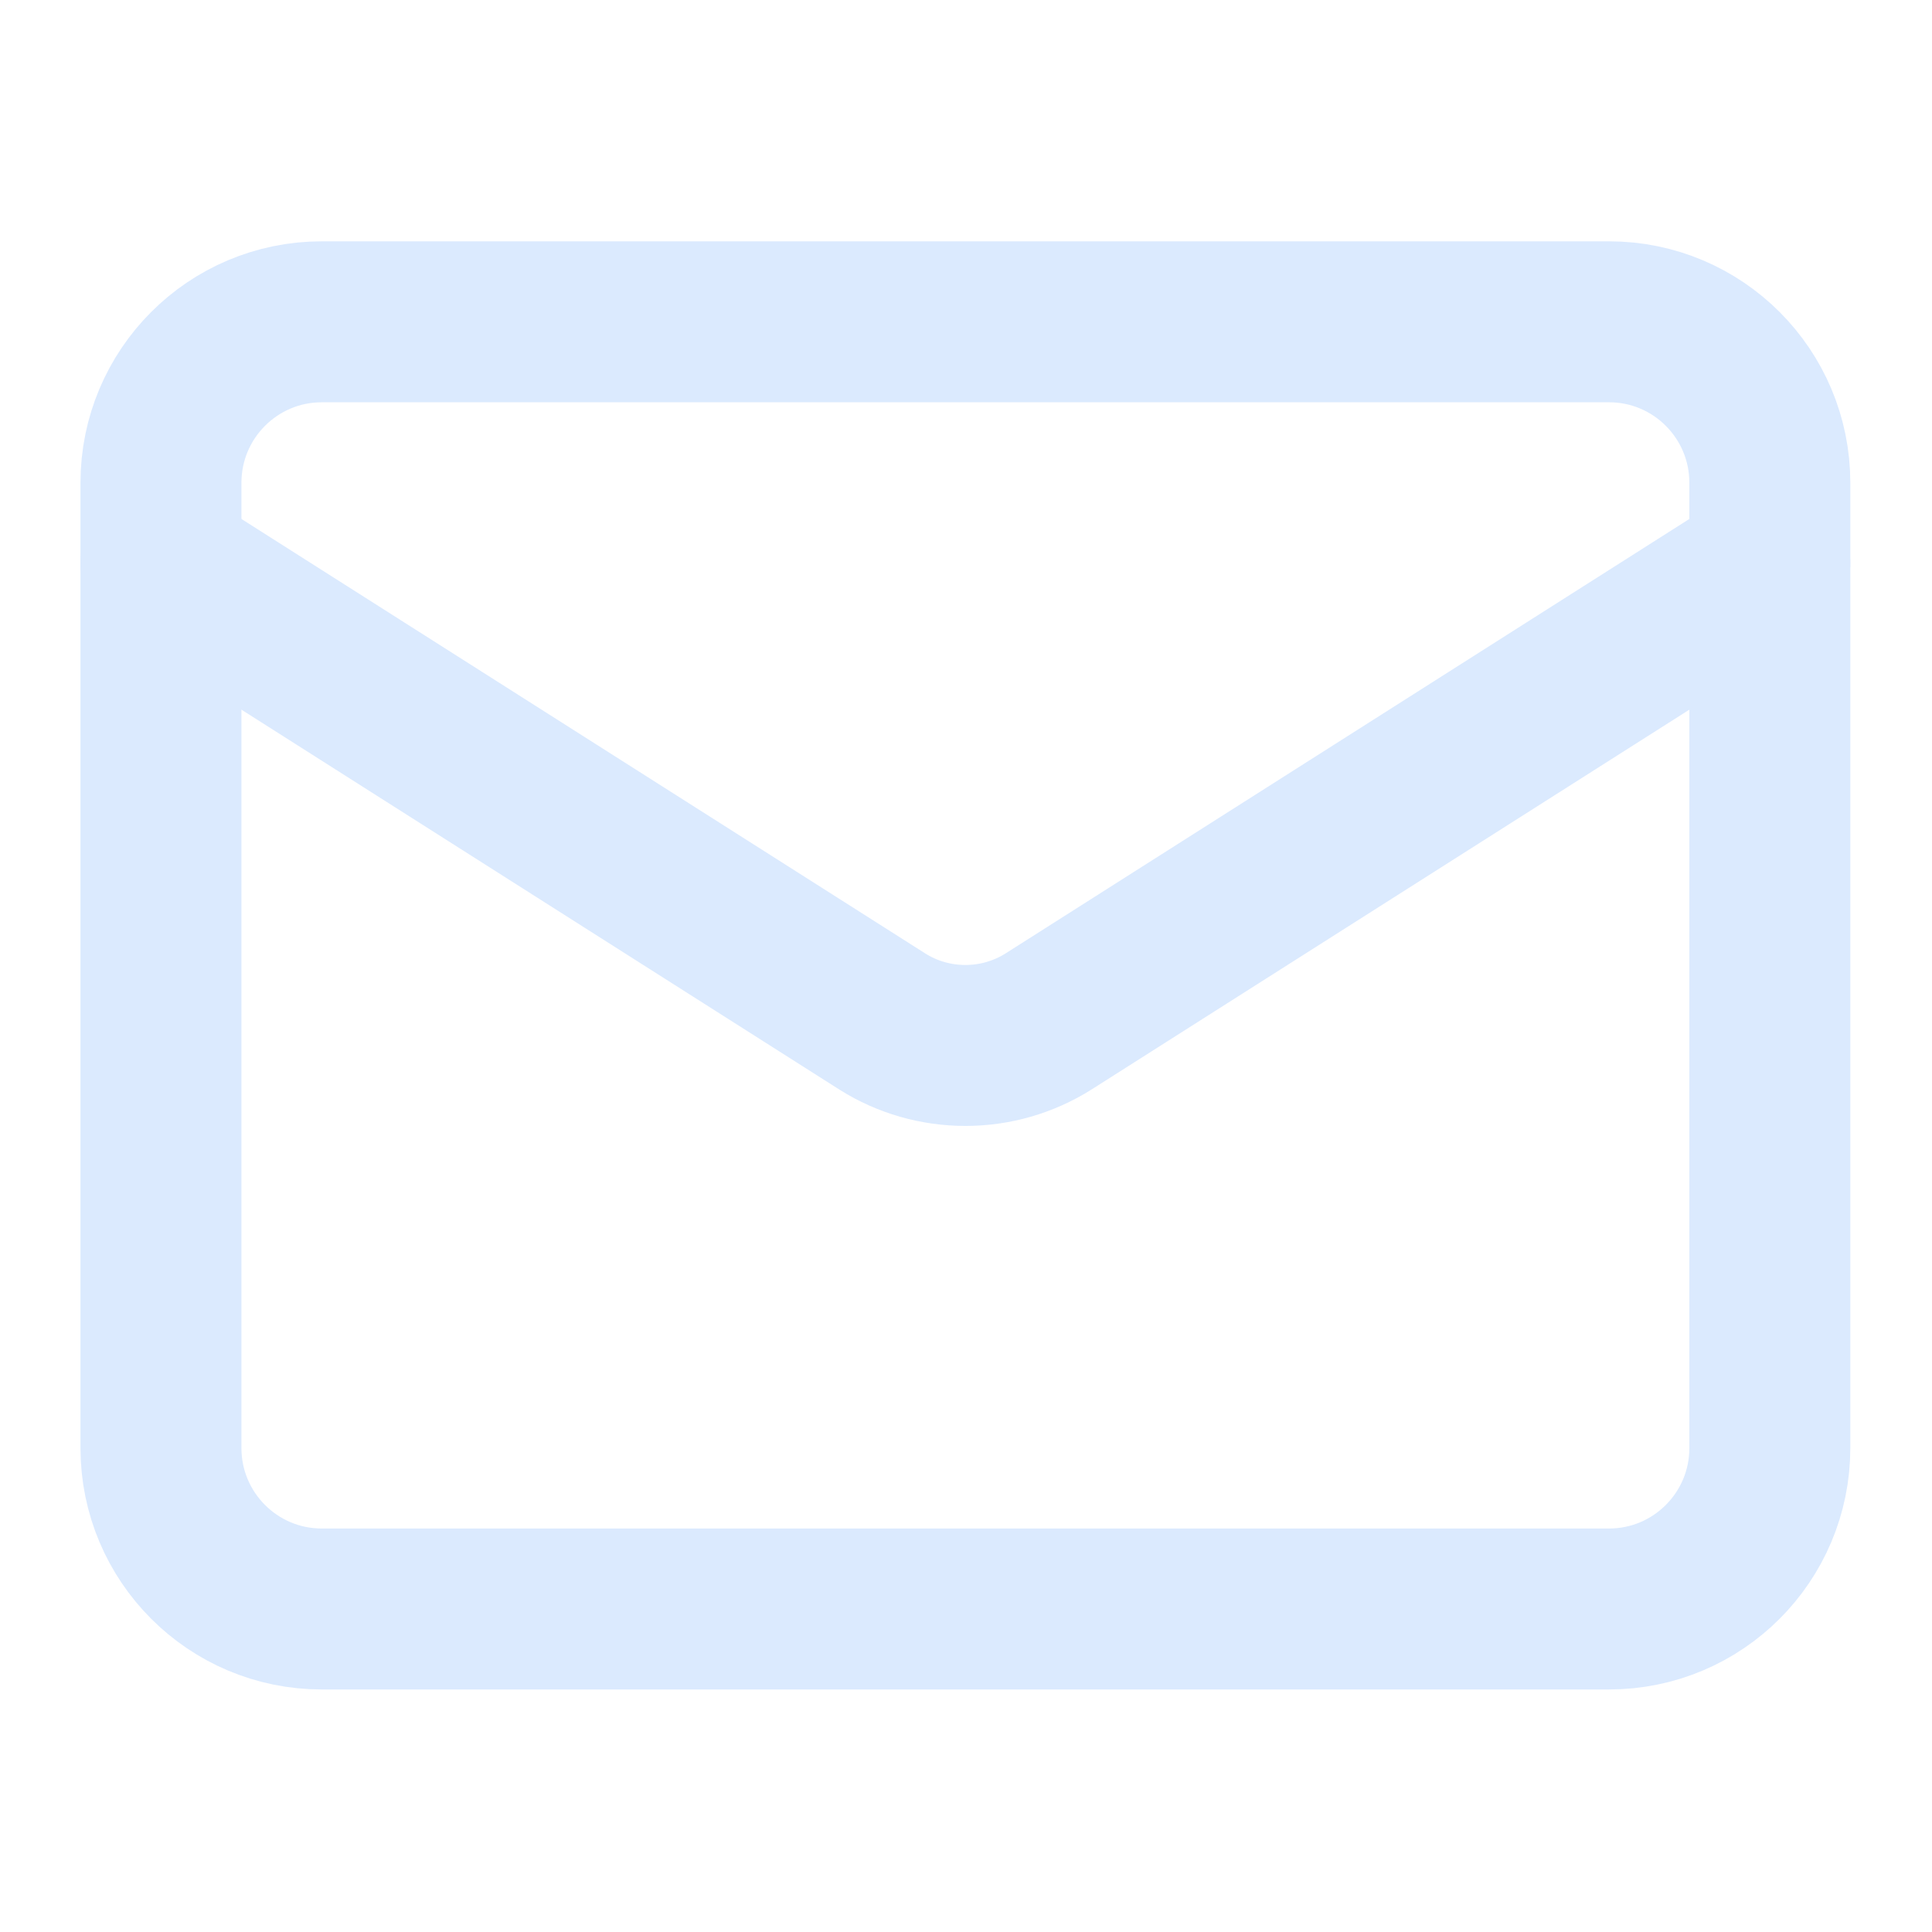 <svg width="16" height="16" viewBox="0 0 16 16" fill="none" xmlns="http://www.w3.org/2000/svg">
<path d="M13.325 2.665H2.665C1.929 2.665 1.333 3.262 1.333 3.998V11.992C1.333 12.728 1.929 13.325 2.665 13.325H13.325C14.061 13.325 14.657 12.728 14.657 11.992V3.998C14.657 3.262 14.061 2.665 13.325 2.665Z" stroke="#DBEAFE" stroke-width="1.333" stroke-linecap="round" stroke-linejoin="round"/>
<path d="M14.657 4.664L8.681 8.461C8.475 8.59 8.238 8.658 7.995 8.658C7.752 8.658 7.514 8.59 7.309 8.461L1.333 4.664" stroke="#DBEAFE" stroke-width="1.333" stroke-linecap="round" stroke-linejoin="round"/>
</svg>

